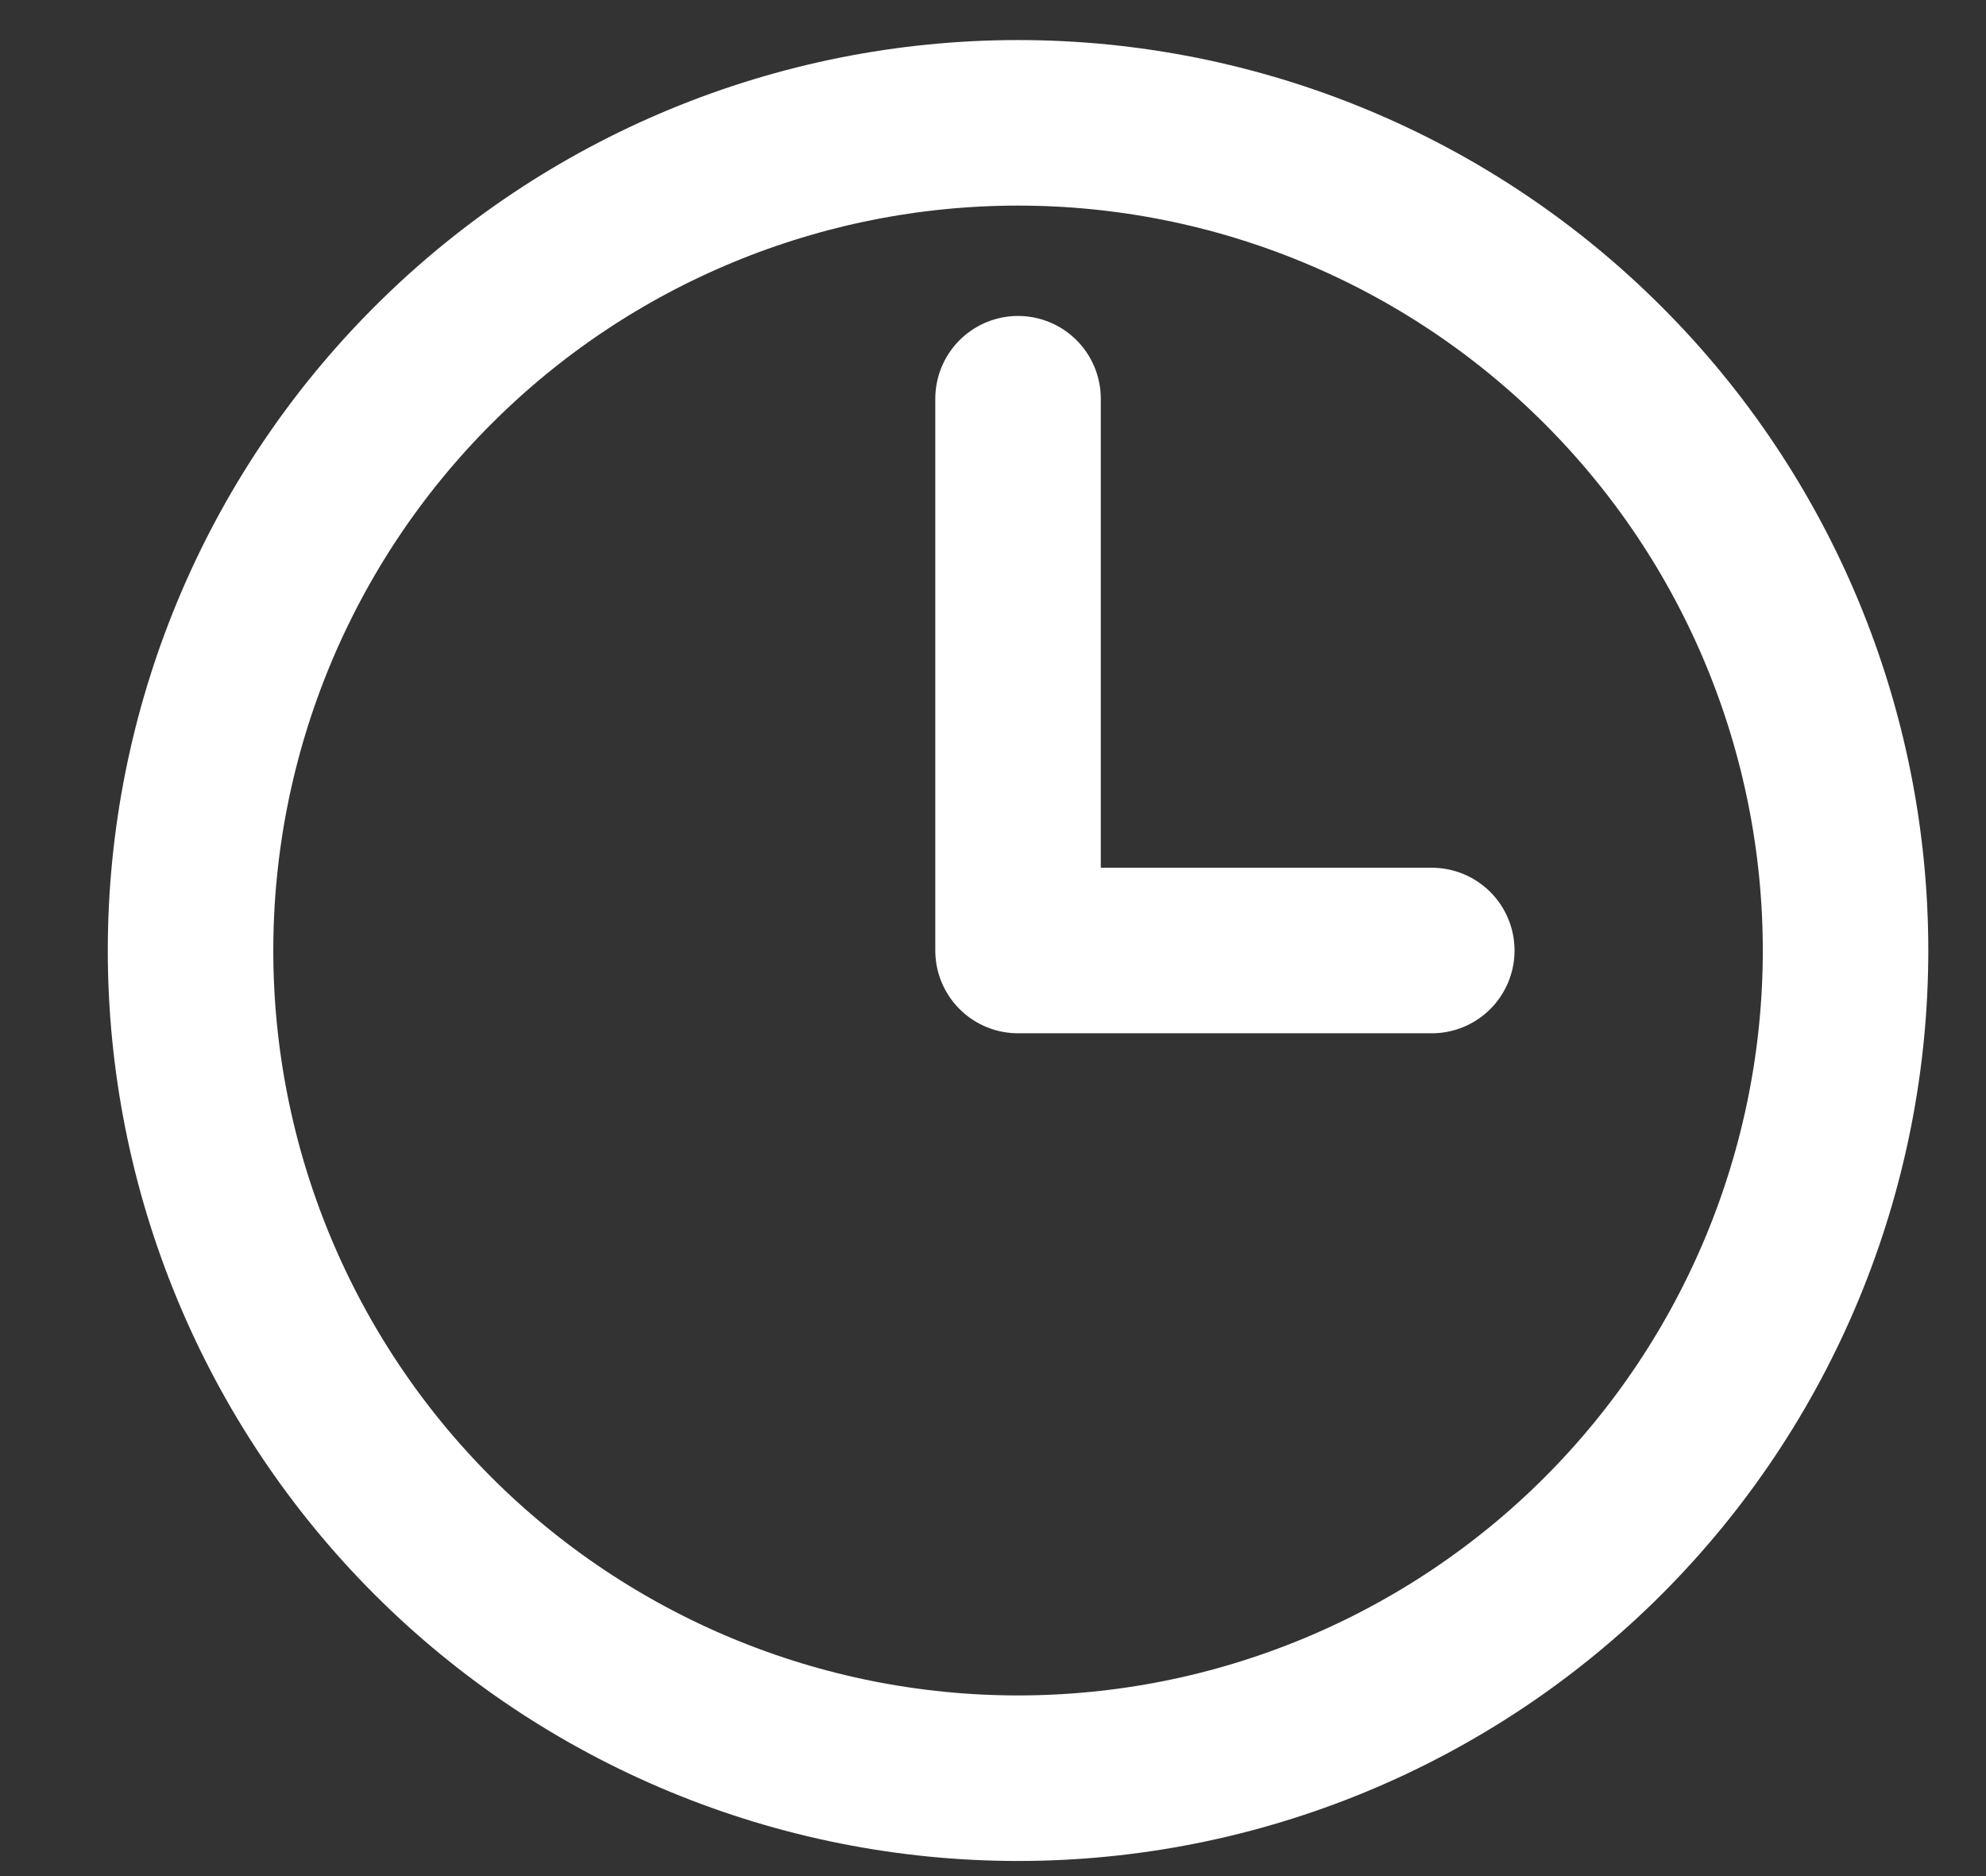 <svg width="18" height="17" viewBox="0 0 18 17" fill="none" xmlns="http://www.w3.org/2000/svg">
<rect x="0" y="0" width="18" height="17" fill="#333333" stroke="none"/>
<path d="M9.227 3.613V8.613H12.977M16.727 8.613C16.727 9.598 16.533 10.573 16.156 11.483C15.779 12.393 15.227 13.22 14.53 13.917C13.834 14.613 13.007 15.165 12.097 15.542C11.187 15.919 10.212 16.113 9.227 16.113C8.242 16.113 7.267 15.919 6.357 15.542C5.447 15.165 4.62 14.613 3.924 13.917C3.227 13.22 2.675 12.393 2.298 11.483C1.921 10.573 1.727 9.598 1.727 8.613C1.727 6.624 2.517 4.716 3.924 3.31C5.33 1.903 7.238 1.113 9.227 1.113C11.216 1.113 13.124 1.903 14.53 3.31C15.937 4.716 16.727 6.624 16.727 8.613Z" stroke="white" stroke-width="1.5" stroke-linecap="round" stroke-linejoin="round"/>
</svg>
